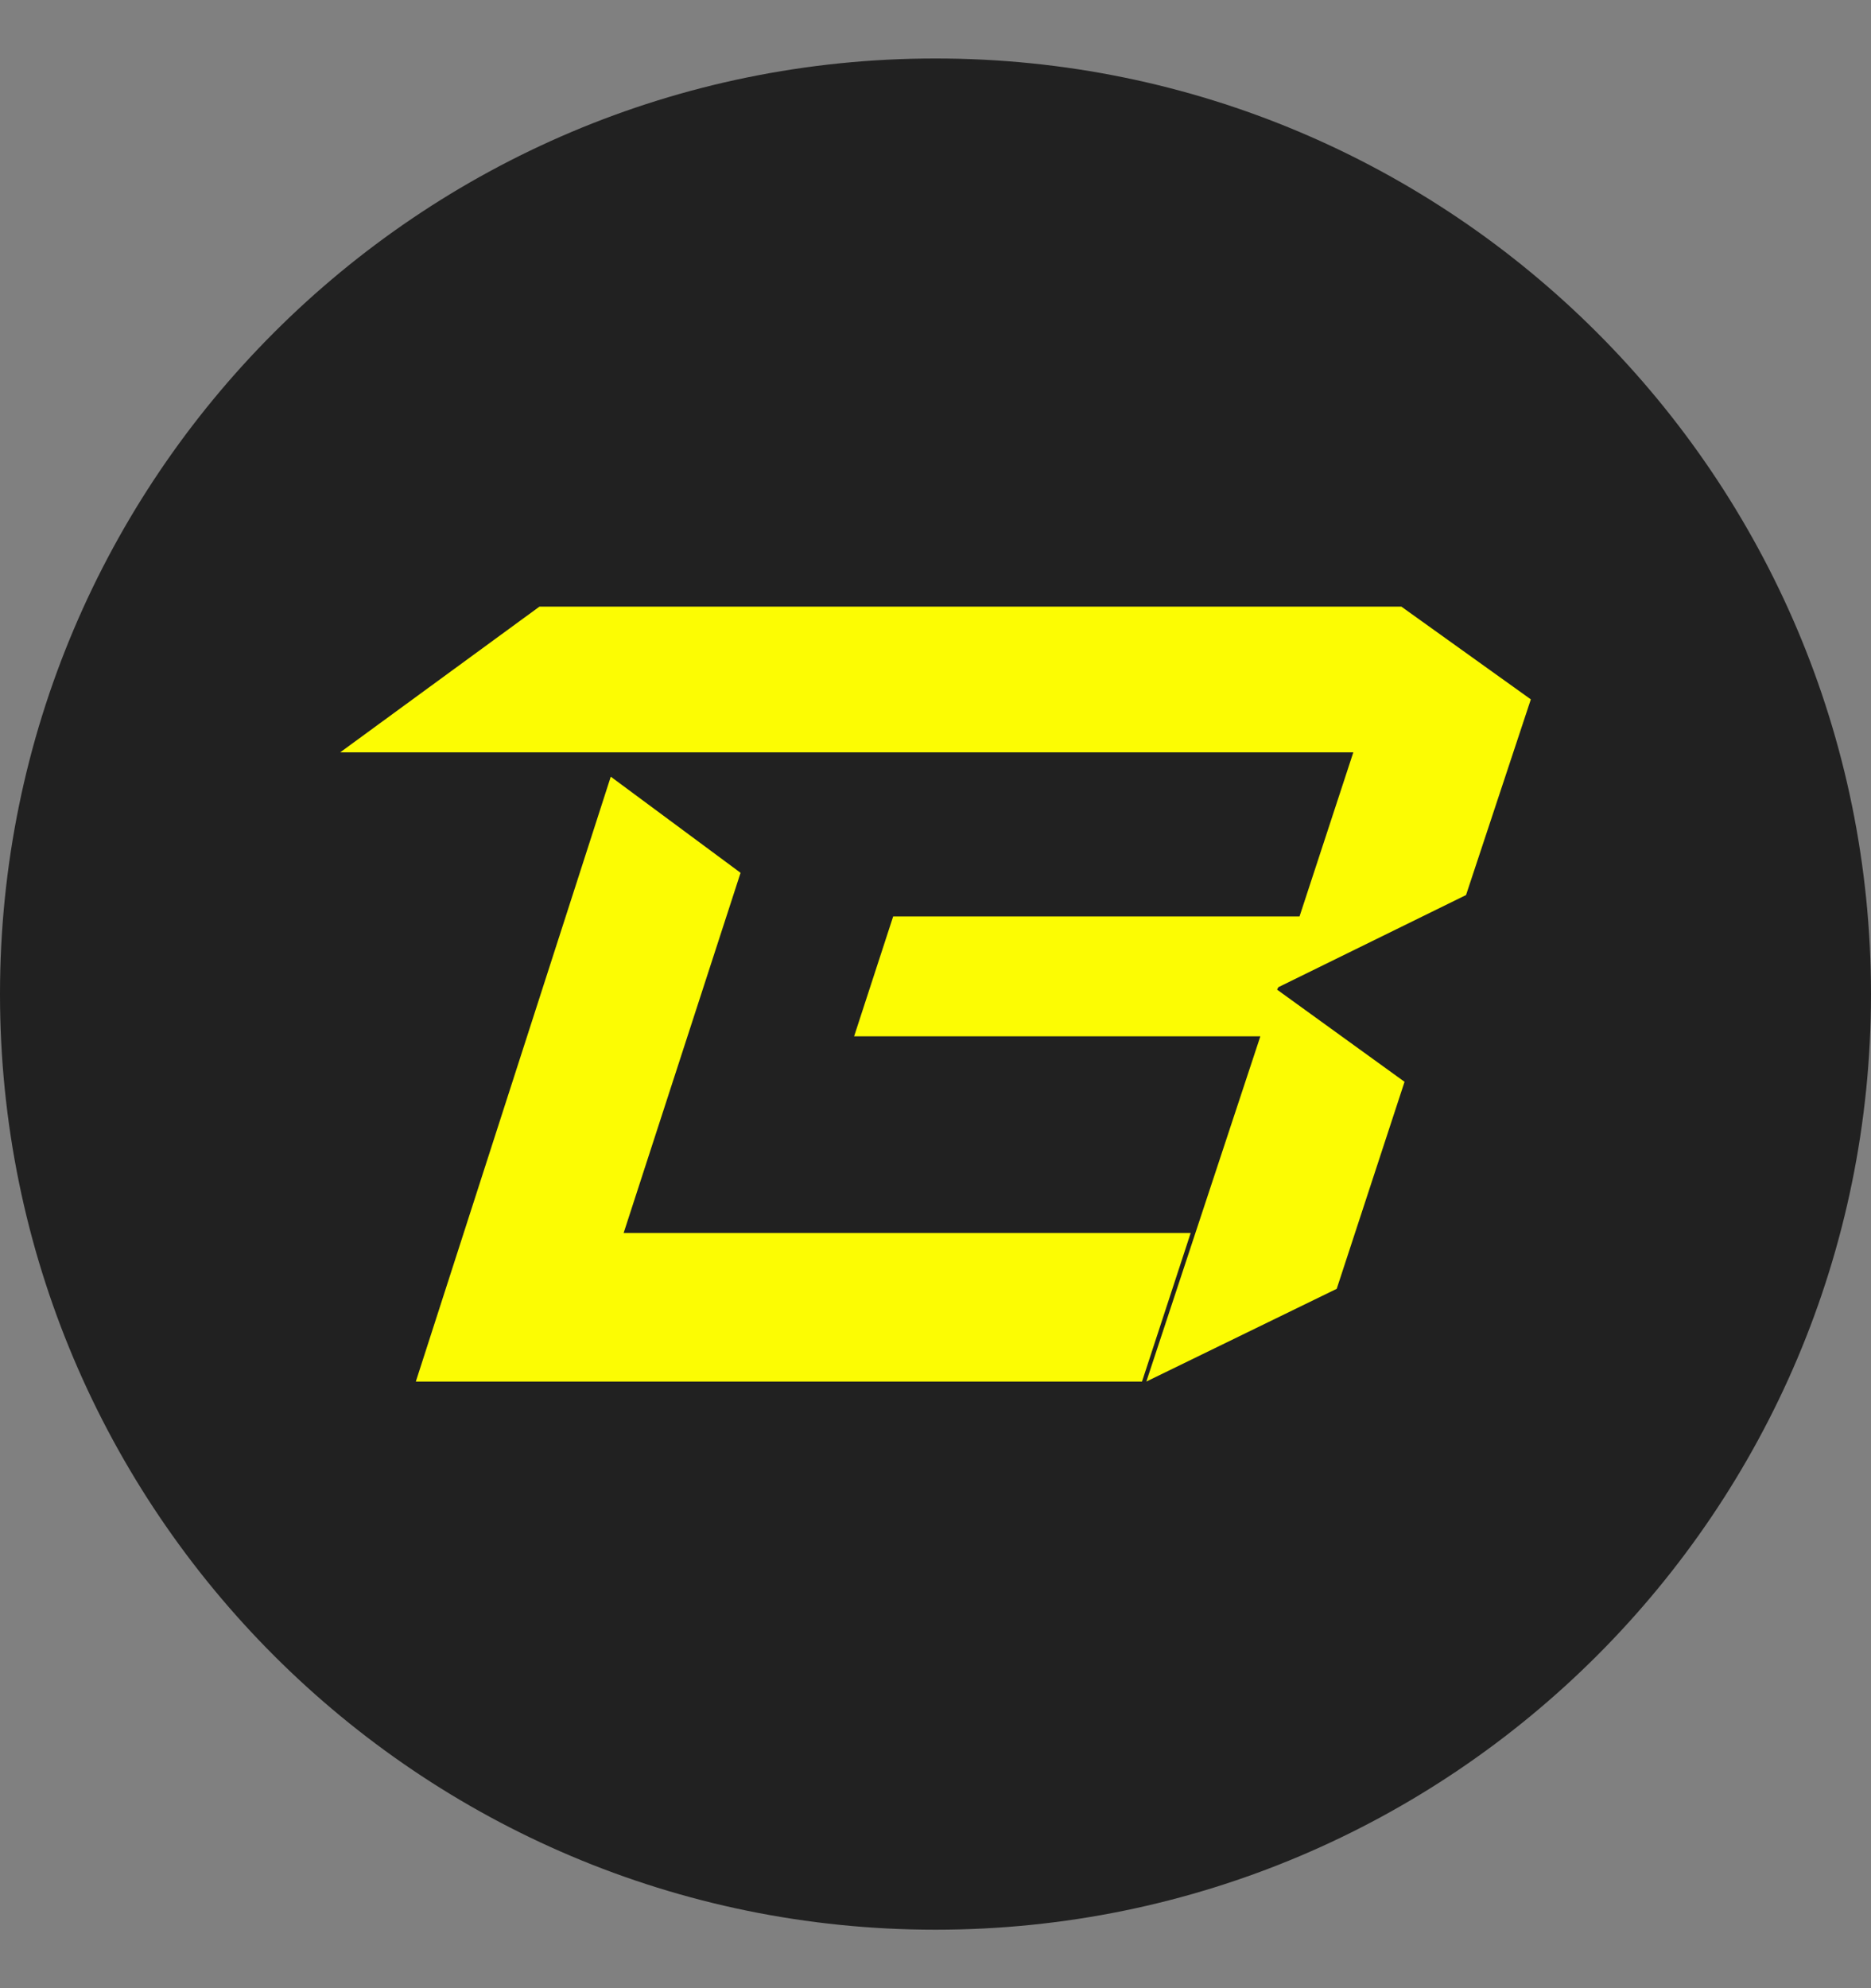 <?xml version="1.0" encoding="UTF-8"?> <svg xmlns="http://www.w3.org/2000/svg" width="16" height="17" viewBox="0 0 16 17" fill="none"><rect x="0" y="0" width="16" height="17" fill="#808080" stroke="none"/><g clip-path="url(#clip0_702_67943)"><path d="M16 8.5C16 12.918 12.418 16.5 8 16.5C3.582 16.5 0 12.918 0 8.5C0 4.082 3.582 0.5 8 0.5C12.418 0.5 16 4.082 16 8.5Z" fill="#212121"></path><path d="M10.932 8.441L12.537 7.653L13.091 5.98L11.984 5.187H4.613L2.909 6.433H11.573L11.113 7.836H7.638L7.304 8.861H10.778L9.803 11.813L11.431 11.02L12.011 9.25L10.921 8.462L10.932 8.441Z" fill="#FCFC03"></path><path d="M5.333 10.543L6.333 7.463L5.223 6.641L3.556 11.813H9.766L10.182 10.543H5.333Z" fill="#FCFC03"></path></g><defs><clipPath id="clip0_702_67943"><rect width="16" height="16" fill="white" transform="translate(0 0.5)"></rect></clipPath></defs></svg> 